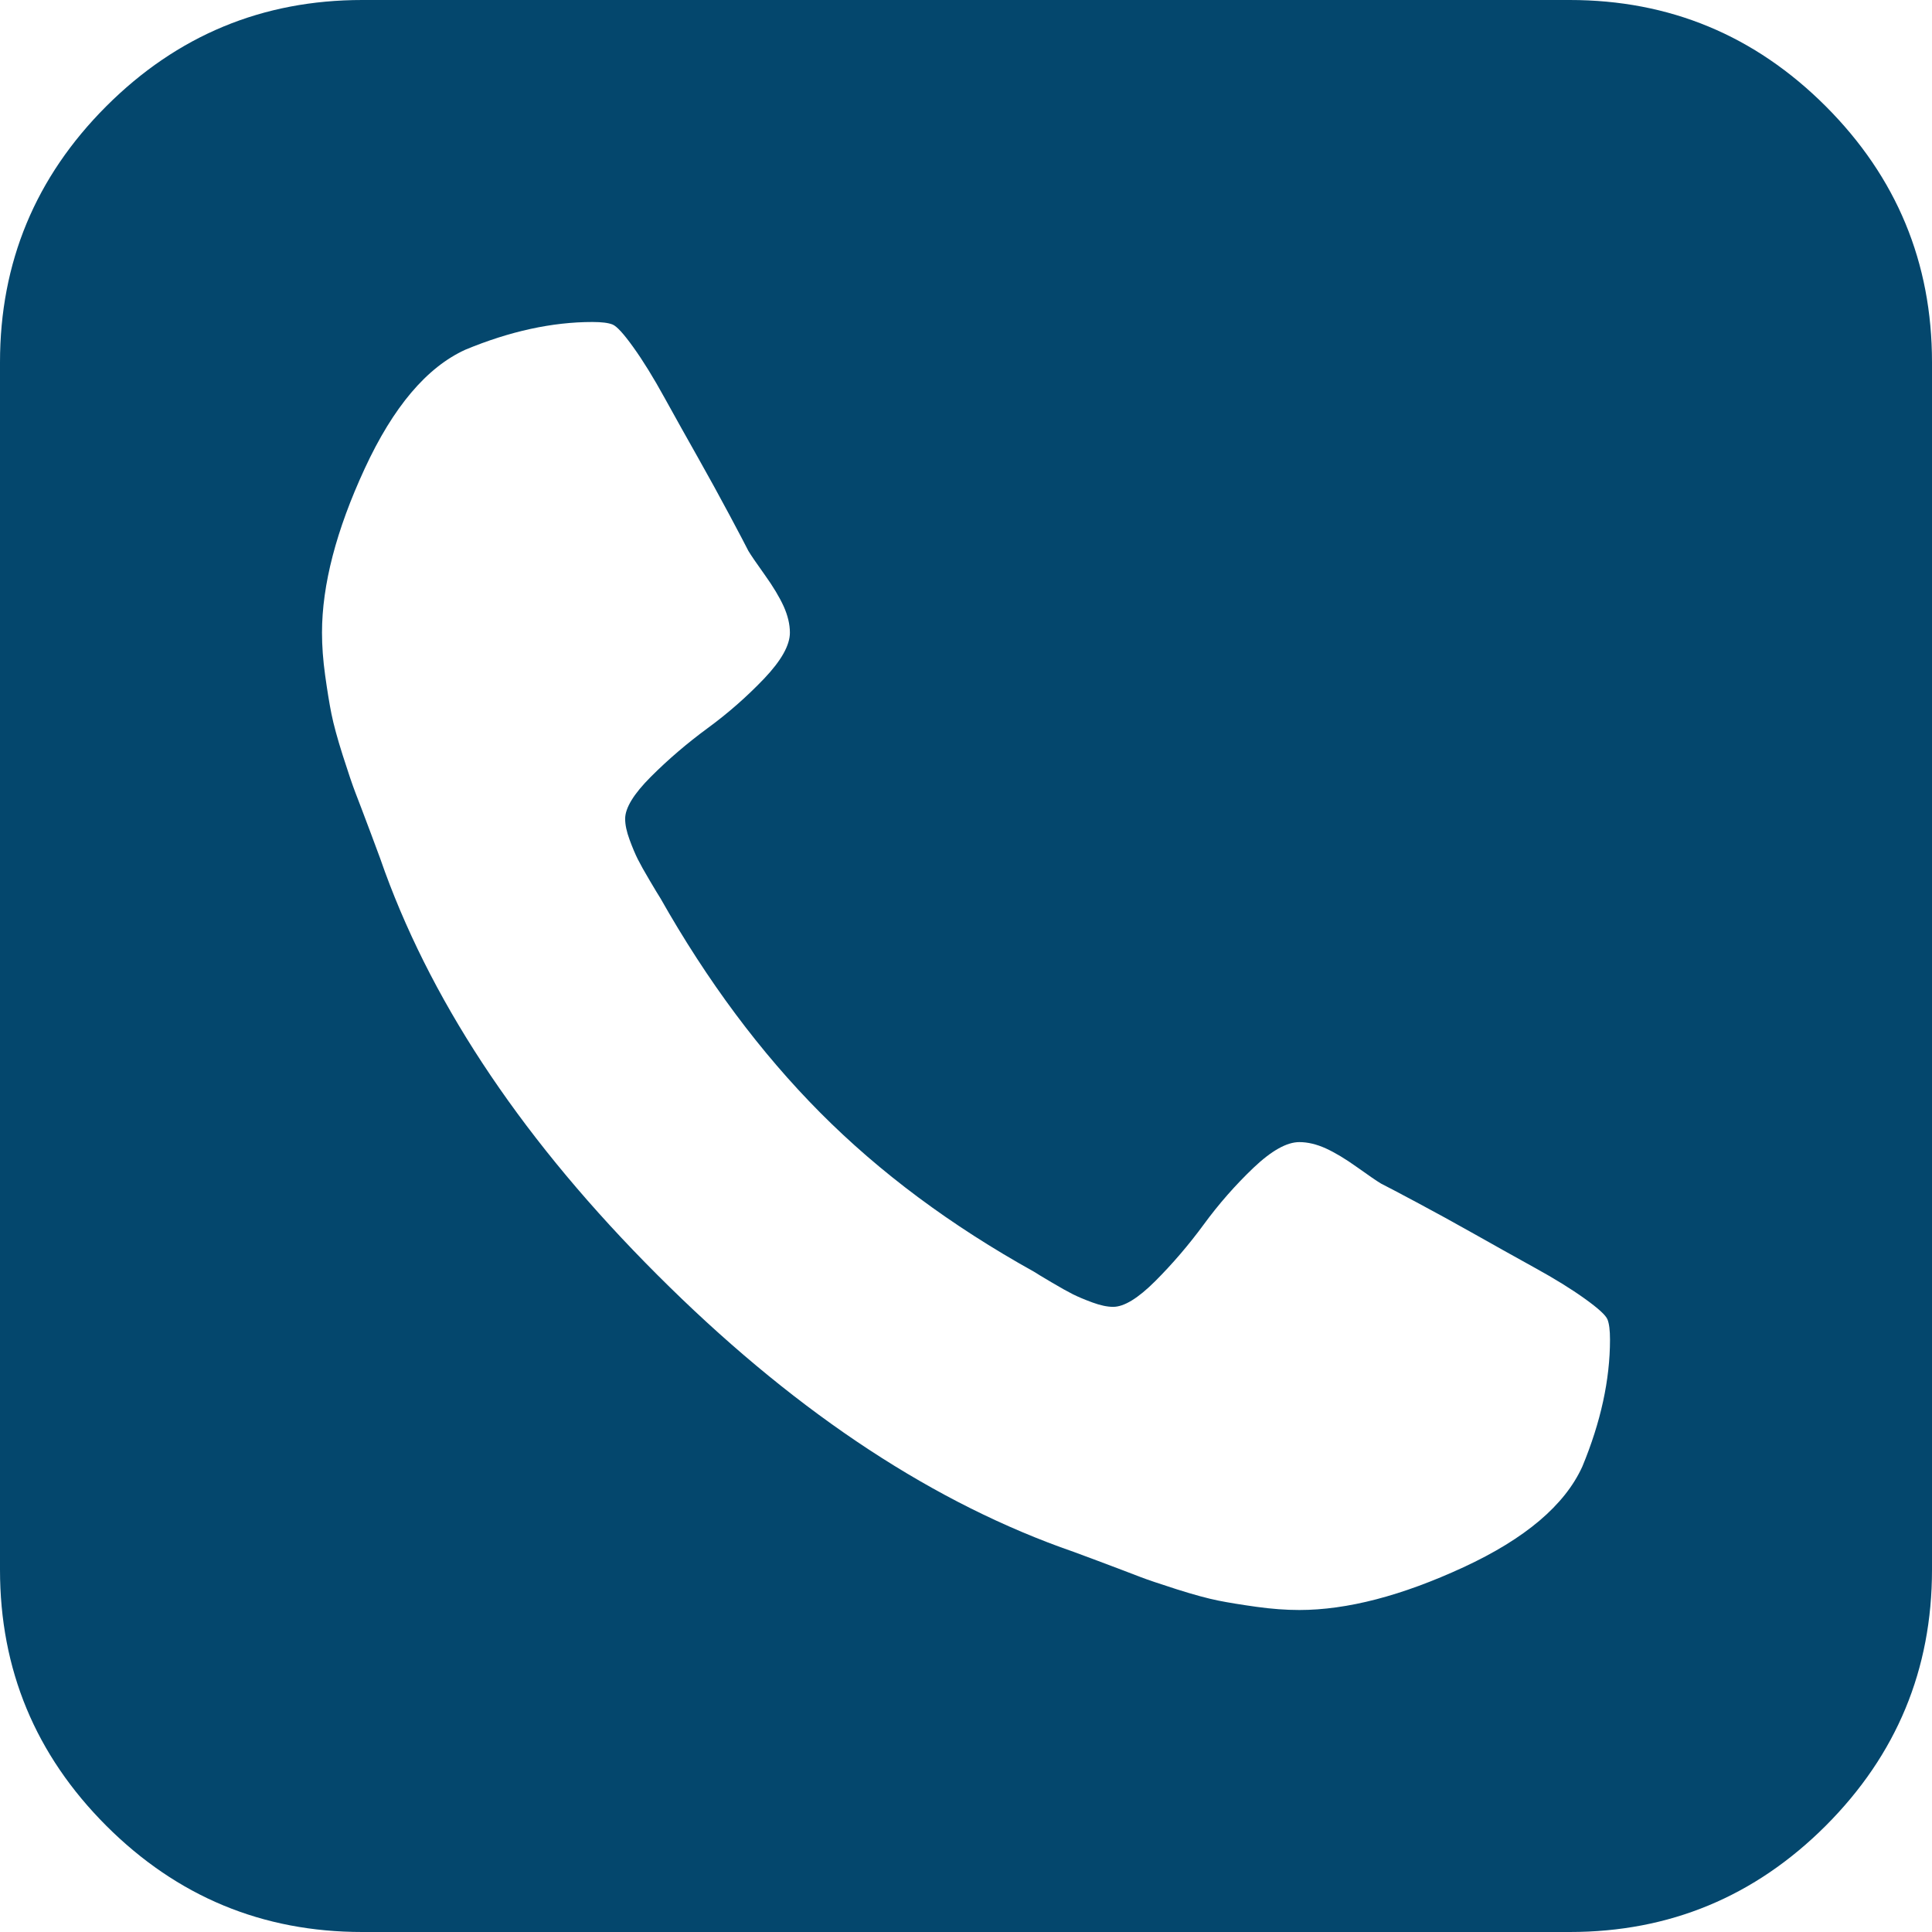 ﻿<?xml version="1.0" encoding="utf-8"?>
<svg version="1.1" xmlns:xlink="http://www.w3.org/1999/xlink" width="33px" height="33px" xmlns="http://www.w3.org/2000/svg">
  <g transform="matrix(1 0 0 1 -931 -916 )">
    <path d="M 27.027 25.051  C 27.342 24.292  27.5 23.568  27.5 22.881  C 27.5 22.723  27.486 22.609  27.457 22.537  C 27.428 22.465  27.299 22.347  27.07 22.183  C 26.841 22.018  26.551 21.839  26.2 21.646  C 25.849 21.452  25.509 21.262  25.18 21.076  C 24.85 20.89  24.524 20.711  24.202 20.539  C 23.88 20.367  23.676 20.26  23.59 20.217  C 23.518 20.174  23.382 20.081  23.182 19.938  C 22.981 19.794  22.802 19.687  22.645 19.615  C 22.487 19.544  22.337 19.508  22.193 19.508  C 21.979 19.508  21.717 19.655  21.409 19.948  C 21.101 20.242  20.818 20.564  20.561 20.915  C 20.303 21.266  20.027 21.588  19.733 21.882  C 19.44 22.175  19.2 22.322  19.014 22.322  C 18.913 22.322  18.795 22.297  18.659 22.247  C 18.523 22.197  18.412 22.15  18.326 22.107  C 18.24 22.064  18.118 21.996  17.961 21.903  C 17.803 21.81  17.703 21.749  17.66 21.721  C 16.242 20.933  15.025 20.027  14.008 19.003  C 12.991 17.979  12.081 16.758  11.279 15.34  C 11.251 15.297  11.19 15.197  11.097 15.039  C 11.004 14.882  10.936 14.76  10.893 14.674  C 10.85 14.588  10.803 14.477  10.753 14.341  C 10.703 14.205  10.678 14.087  10.678 13.986  C 10.678 13.8  10.825 13.56  11.118 13.267  C 11.412 12.973  11.734 12.697  12.085 12.439  C 12.436 12.182  12.758 11.899  13.052 11.591  C 13.345 11.283  13.492 11.021  13.492 10.807  C 13.492 10.663  13.456 10.513  13.385 10.355  C 13.313 10.198  13.206 10.019  13.062 9.818  C 12.919 9.618  12.826 9.482  12.783 9.41  C 12.74 9.324  12.633 9.12  12.461 8.798  C 12.289 8.476  12.11 8.15  11.924 7.82  C 11.738 7.491  11.548 7.151  11.354 6.8  C 11.161 6.449  10.982 6.159  10.817 5.93  C 10.653 5.701  10.535 5.572  10.463 5.543  C 10.391 5.514  10.277 5.5  10.119 5.5  C 9.432 5.5  8.708 5.658  7.949 5.973  C 7.29 6.273  6.717 6.95  6.23 8.003  C 5.743 9.056  5.5 9.99  5.5 10.807  C 5.5 11.036  5.518 11.279  5.554 11.537  C 5.59 11.795  5.625 12.013  5.661 12.192  C 5.697 12.371  5.761 12.608  5.854 12.901  C 5.948 13.195  6.019 13.406  6.069 13.535  C 6.119 13.664  6.209 13.9  6.338 14.244  C 6.467 14.588  6.546 14.803  6.574 14.889  C 7.434 17.238  8.984 19.533  11.226 21.774  C 13.467 24.016  15.762 25.566  18.111 26.426  C 18.197 26.454  18.412 26.533  18.756 26.662  C 19.1 26.791  19.336 26.881  19.465 26.931  C 19.594 26.981  19.805 27.052  20.099 27.146  C 20.392 27.239  20.629 27.303  20.808 27.339  C 20.987 27.375  21.205 27.41  21.463 27.446  C 21.721 27.482  21.964 27.5  22.193 27.5  C 23.01 27.5  23.944 27.257  24.997 26.77  C 26.05 26.283  26.727 25.71  27.027 25.051  Z M 31.185 1.815  C 32.395 3.026  33 4.483  33 6.188  L 33 26.812  C 33 28.517  32.395 29.974  31.185 31.185  C 29.974 32.395  28.517 33  26.812 33  L 6.188 33  C 4.483 33  3.026 32.395  1.815 31.185  C 0.605 29.974  0 28.517  0 26.812  L 0 6.188  C 0 4.483  0.605 3.026  1.815 1.815  C 3.026 0.605  4.483 0  6.188 0  L 26.812 0  C 28.517 0  29.974 0.605  31.185 1.815  Z " fill-rule="nonzero" fill="#04476d" stroke="none" transform="matrix(1 0 0 1 931 916 )" />
  </g>
</svg>